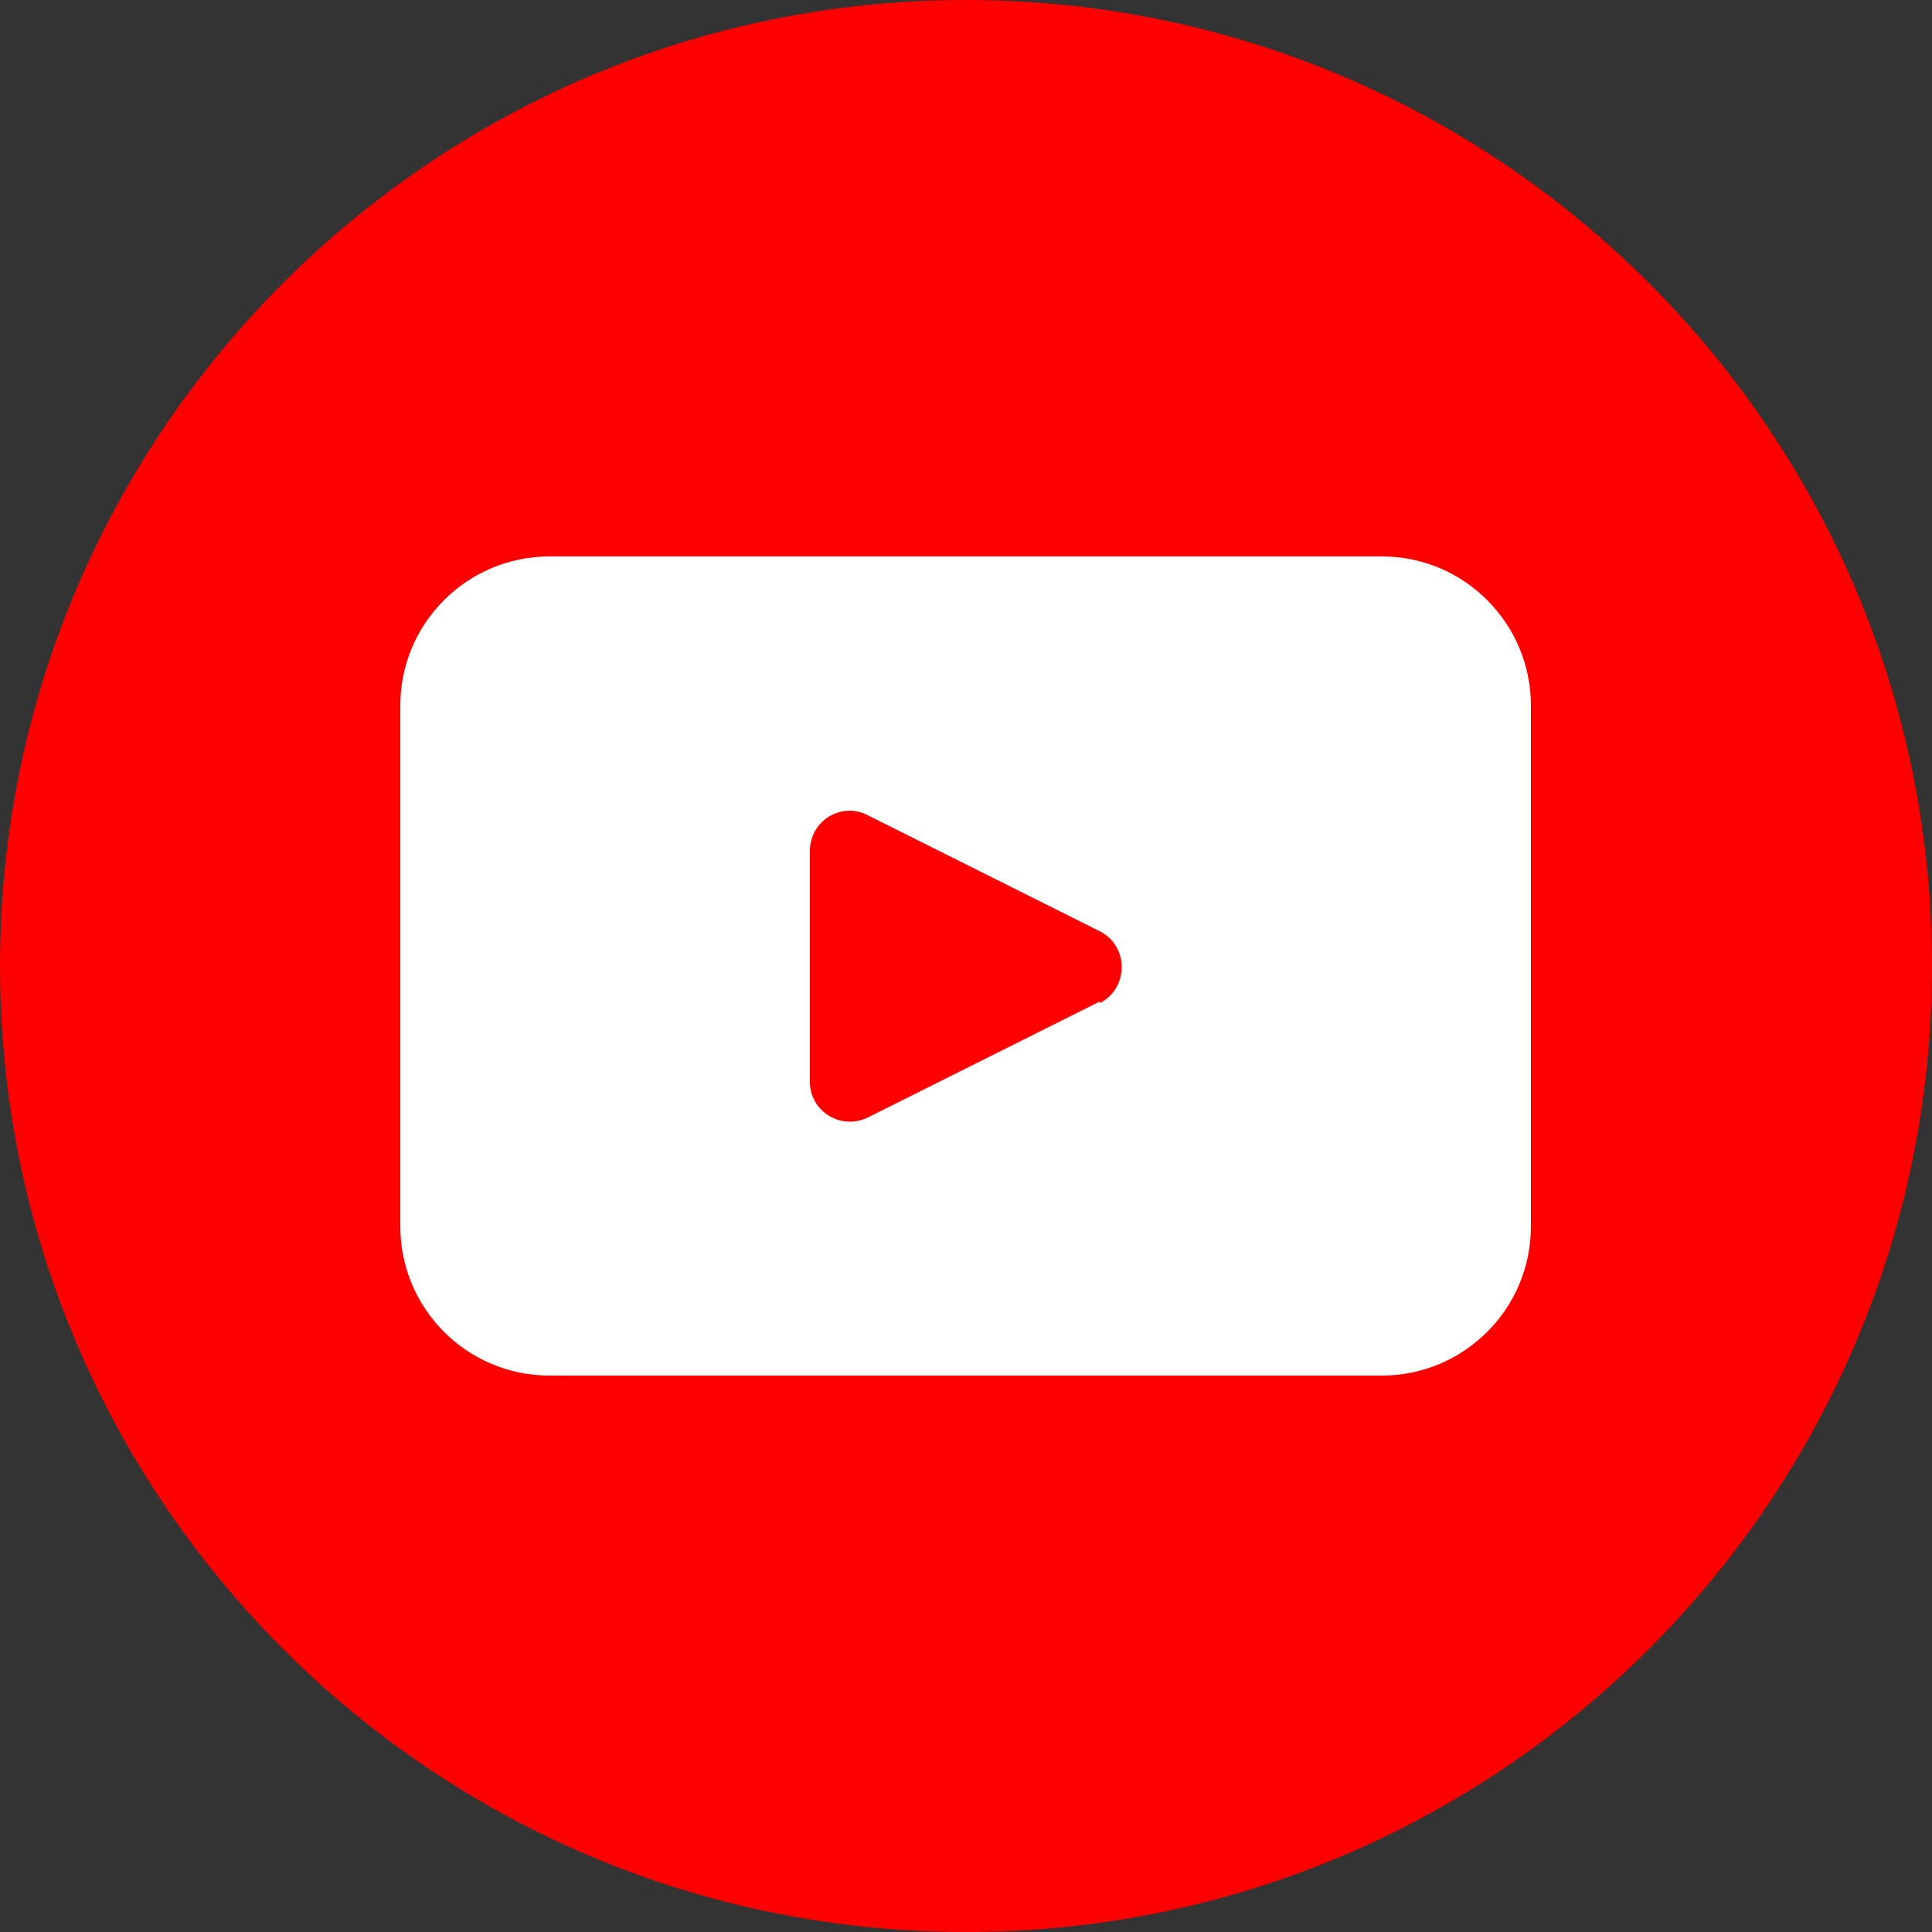 <?xml version="1.0" encoding="UTF-8"?>
<svg id="Layer_2" data-name="Layer 2" xmlns="http://www.w3.org/2000/svg" viewBox="0 0 25 25">
  <rect x="0" y="0" width="25" height="25" fill="#333333" stroke="none"/>
  <defs>
    <style>
      .cls-1 {
        fill: #fff;
      }

      .cls-2 {
        fill: red;
      }
    </style>
  </defs>
  <g id="Layer_1-2" data-name="Layer 1">
    <g>
      <path class="cls-2" d="M25,12.5c0,6.9-5.6,12.5-12.5,12.5h0C5.6,25,0,19.4,0,12.5h0C0,5.6,5.6,0,12.5,0h0c6.9,0,12.5,5.6,12.5,12.5h0Z"/>
      <path class="cls-1" d="M17.89,7.2H7.11c-1.06,0-1.93.86-1.93,1.93v6.74c0,1.06.86,1.93,1.93,1.93h10.77c1.06,0,1.93-.86,1.93-1.93v-6.74c0-1.06-.86-1.93-1.93-1.93ZM14.23,12.96l-3,1.5c-.35.17-.75-.08-.75-.46v-2.99c0-.39.41-.64.75-.46l3,1.5c.38.19.38.74,0,.93Z"/>
    </g>
  </g>
</svg>